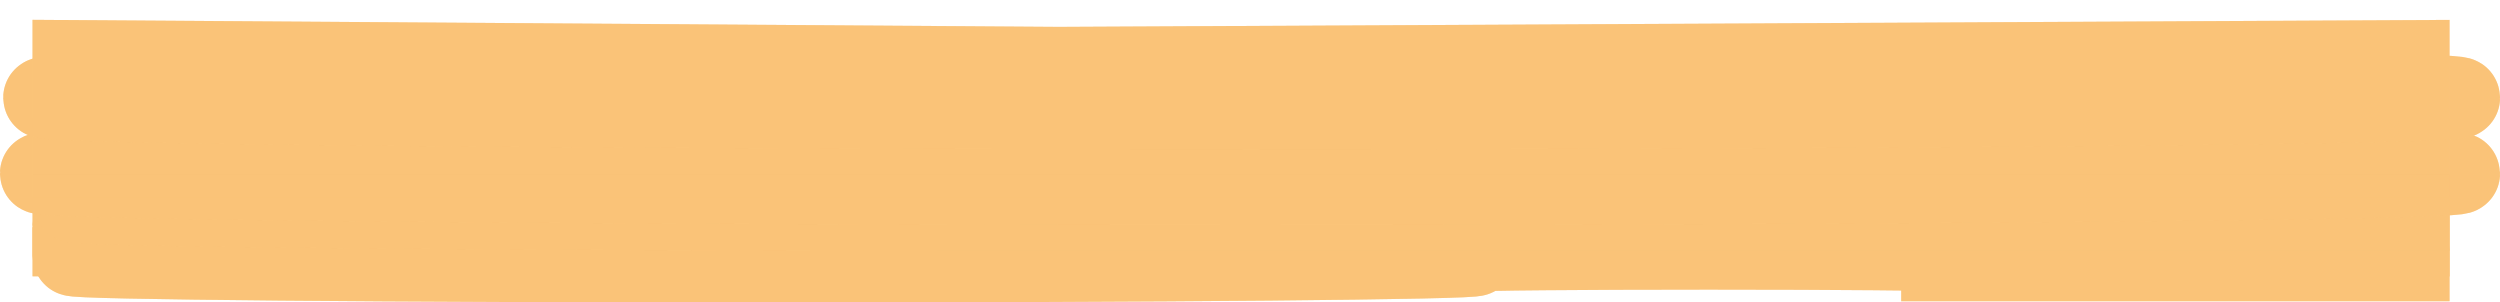 <svg width="124" height="15" viewBox="0 0 124 15" fill="none" xmlns="http://www.w3.org/2000/svg">
<path d="M38.364 13C33.569 13 29.071 12.992 24.869 12.975C20.667 12.958 17.003 12.935 13.879 12.906C10.7 12.877 8.195 12.843 6.364 12.805C4.532 12.766 3.616 12.725 3.616 12.681V12.192L26.808 12.192V12.681C26.808 12.696 27.104 12.71 27.697 12.722C28.29 12.735 29.125 12.747 30.202 12.757C31.226 12.766 32.438 12.773 33.838 12.779C35.239 12.784 36.748 12.787 38.364 12.787C39.98 12.787 41.515 12.784 42.97 12.779C44.37 12.773 45.609 12.766 46.687 12.757C47.71 12.747 48.519 12.735 49.111 12.722C49.704 12.71 50 12.696 50 12.681V12.468C50 12.424 50.916 12.382 52.748 12.344C54.525 12.305 57.003 12.271 60.182 12.242C63.306 12.213 66.997 12.19 71.252 12.174C75.455 12.157 79.953 12.149 84.748 12.149C89.542 12.149 94.04 12.157 98.242 12.174C102.444 12.19 106.135 12.213 109.313 12.242C112.438 12.271 114.916 12.305 116.747 12.344C118.579 12.382 119.495 12.424 119.495 12.468V12.941L96.303 12.941V12.468C96.303 12.453 96.007 12.439 95.414 12.426C94.822 12.413 94.013 12.402 92.99 12.393C91.912 12.383 90.673 12.375 89.273 12.37C87.872 12.364 86.364 12.362 84.748 12.362C83.131 12.362 81.623 12.364 80.222 12.37C78.822 12.375 77.609 12.383 76.586 12.393C75.508 12.402 74.673 12.413 74.081 12.426C73.488 12.439 73.192 12.453 73.192 12.468V12.681C73.192 12.725 72.276 12.766 70.445 12.805C68.613 12.843 66.135 12.877 63.01 12.906C59.832 12.935 56.141 12.958 51.939 12.975C47.684 12.992 43.158 13 38.364 13Z" fill="#FAC378"/>
<path d="M26.808 11.491L73.192 11.491V11.278C73.192 11.249 72.599 11.222 71.414 11.196C70.175 11.17 68.505 11.148 66.404 11.128C64.303 11.109 61.852 11.094 59.05 11.083C56.195 11.072 53.178 11.066 50 11.066C46.822 11.066 43.832 11.072 41.03 11.083C38.175 11.094 35.697 11.109 33.596 11.128C31.495 11.148 29.852 11.17 28.667 11.196C27.428 11.222 26.808 11.249 26.808 11.278V11.491ZM119.495 11.491V11.704L3.616 11.704V11.278C3.616 11.239 4.182 11.201 5.313 11.165C6.391 11.129 7.953 11.096 10 11.065C11.993 11.033 14.418 11.004 17.273 10.978C20.074 10.952 23.199 10.93 26.646 10.912C30.094 10.893 33.785 10.878 37.717 10.868C41.65 10.858 45.744 10.853 50 10.853C56.357 10.853 62.364 10.864 68.02 10.886C73.623 10.909 78.525 10.939 82.727 10.978C86.929 11.016 90.242 11.062 92.667 11.113C95.091 11.165 96.303 11.22 96.303 11.278V11.491L119.495 11.491Z" fill="#FAC378"/>
<path d="M73.192 9.797H50C46.822 9.797 43.832 9.803 41.03 9.814C38.175 9.825 35.697 9.84 33.596 9.859C31.495 9.879 29.852 9.901 28.667 9.928C27.428 9.953 26.808 9.981 26.808 10.01C26.808 10.039 27.428 10.067 28.667 10.093C29.852 10.119 31.495 10.141 33.596 10.161C35.697 10.18 38.175 10.195 41.03 10.207C43.832 10.218 46.822 10.223 50 10.223H73.192V9.797ZM119.495 9.584V9.797L96.303 9.797V10.223L119.495 10.223V10.435L50 10.435C43.589 10.435 37.583 10.424 31.98 10.402C26.323 10.38 21.394 10.35 17.192 10.311C12.99 10.273 9.677 10.228 7.253 10.176C4.828 10.124 3.616 10.069 3.616 10.01C3.616 9.951 4.828 9.896 7.253 9.844C9.677 9.793 12.99 9.747 17.192 9.709C21.394 9.67 26.323 9.64 31.98 9.617C37.583 9.595 43.589 9.584 50 9.584L119.495 9.584Z" fill="#FAC378"/>
<path d="M107.616 8.245C112.249 8.295 115.805 8.35 118.283 8.411C120.761 8.473 122 8.536 122 8.602C122 8.653 121.273 8.701 119.818 8.748C118.418 8.795 116.424 8.839 113.838 8.88C111.199 8.92 108.047 8.957 104.384 8.991C100.721 9.025 96.68 9.054 92.263 9.078C87.791 9.102 83.024 9.12 77.96 9.134C72.842 9.147 67.535 9.153 62.04 9.153C56.545 9.153 51.239 9.147 46.121 9.134C41.003 9.12 36.236 9.102 31.818 9.078C27.347 9.054 23.279 9.025 19.616 8.991C15.953 8.957 12.828 8.92 10.242 8.88C7.603 8.839 5.582 8.795 4.182 8.748C2.727 8.701 2 8.653 2 8.602C2 8.536 3.239 8.473 5.717 8.411C8.141 8.35 11.697 8.295 16.384 8.245L36.586 8.358C32.923 8.389 30.121 8.426 28.182 8.469C26.189 8.511 25.192 8.556 25.192 8.602C25.192 8.649 26.162 8.693 28.101 8.734C30.04 8.775 32.68 8.811 36.02 8.842C39.306 8.873 43.212 8.897 47.737 8.915C52.209 8.933 56.976 8.941 62.04 8.941C67.104 8.941 71.872 8.933 76.343 8.915C80.761 8.897 84.64 8.873 87.98 8.842C91.32 8.811 93.96 8.775 95.899 8.734C97.838 8.693 98.808 8.649 98.808 8.602C98.808 8.556 97.838 8.511 95.899 8.469C93.906 8.426 91.077 8.389 87.414 8.358L107.616 8.245Z" fill="#FAC378"/>
<path d="M119.495 7.088V7.817L3.616 7.817L3.616 7.088L26.808 7.088V7.604L50 7.604V7.255L73.192 7.255V7.604L96.303 7.604V7.088L119.495 7.088Z" fill="#FAC378"/>
<path d="M26.808 6.421L73.192 6.421V6.208C73.192 6.179 72.599 6.152 71.414 6.126C70.175 6.1 68.505 6.078 66.404 6.058C64.303 6.039 61.852 6.024 59.05 6.013C56.195 6.002 53.178 5.996 50 5.996C46.822 5.996 43.832 6.002 41.03 6.013C38.175 6.024 35.697 6.039 33.596 6.058C31.495 6.078 29.852 6.1 28.667 6.126C27.428 6.152 26.808 6.179 26.808 6.208V6.421ZM119.495 6.421V6.634L3.616 6.634V6.208C3.616 6.169 4.182 6.132 5.313 6.095C6.391 6.059 7.953 6.026 10 5.994C11.993 5.963 14.418 5.934 17.273 5.908C20.074 5.882 23.199 5.86 26.646 5.842C30.094 5.823 33.785 5.808 37.717 5.798C41.65 5.788 45.744 5.783 50 5.783C53.986 5.783 57.865 5.788 61.636 5.797C65.407 5.806 68.99 5.819 72.384 5.836C75.778 5.853 78.902 5.874 81.758 5.899C84.613 5.923 87.091 5.951 89.192 5.982L119.495 5.864V6.09L96.141 6.183L96.303 6.421L119.495 6.421Z" fill="#FAC378"/>
<path d="M62.04 4.296C67.535 4.296 72.842 4.302 77.96 4.316C83.024 4.329 87.791 4.347 92.263 4.371C96.68 4.394 100.721 4.423 104.384 4.457C108.047 4.49 111.199 4.528 113.838 4.568C116.424 4.609 118.418 4.652 119.818 4.699C121.273 4.747 122 4.795 122 4.846C122 4.896 121.273 4.945 119.818 4.992C118.418 5.038 116.424 5.082 113.838 5.123C111.199 5.164 108.047 5.201 104.384 5.235C100.721 5.268 96.68 5.297 92.263 5.322C87.791 5.345 83.024 5.364 77.96 5.377C72.842 5.39 67.535 5.396 62.04 5.396C56.545 5.396 51.239 5.39 46.121 5.377C41.003 5.364 36.236 5.345 31.818 5.322C27.401 5.297 23.36 5.268 19.697 5.235C16.034 5.201 12.909 5.164 10.323 5.123C7.737 5.082 5.744 5.038 4.343 4.992C2.889 4.945 2.162 4.896 2.162 4.846C2.162 4.795 2.889 4.747 4.343 4.699C5.744 4.652 7.737 4.609 10.323 4.568C12.909 4.528 16.034 4.49 19.697 4.457C23.36 4.423 27.401 4.394 31.818 4.371C36.236 4.347 41.003 4.329 46.121 4.316C51.239 4.302 56.545 4.296 62.04 4.296ZM62.04 4.507C56.976 4.507 52.209 4.516 47.737 4.534C43.212 4.552 39.306 4.576 36.02 4.607C32.68 4.637 30.04 4.673 28.101 4.714C26.162 4.755 25.192 4.799 25.192 4.846C25.192 4.893 26.162 4.937 28.101 4.978C30.04 5.019 32.68 5.055 36.02 5.085C39.306 5.116 43.212 5.14 47.737 5.158C52.209 5.176 56.976 5.185 62.04 5.185C67.104 5.185 71.872 5.176 76.343 5.158C80.761 5.14 84.64 5.116 87.98 5.085C91.32 5.055 93.96 5.019 95.899 4.978C97.838 4.937 98.808 4.893 98.808 4.846C98.808 4.799 97.838 4.755 95.899 4.714C93.96 4.673 91.32 4.637 87.98 4.607C84.64 4.576 80.761 4.552 76.343 4.534C71.872 4.516 67.104 4.507 62.04 4.507Z" fill="#FAC378"/>
<path d="M119.495 3.638V3.851L3.616 3.851V3.638L61.556 3.638L3.616 3.242V3L52.505 3.336L119.495 3V3.242L72.626 3.476L96.303 3.638L119.495 3.638Z" fill="#FAC378"/>
<path d="M38.364 13C33.569 13 29.071 12.992 24.869 12.975C20.667 12.958 17.003 12.935 13.879 12.906C10.7 12.877 8.195 12.843 6.364 12.805C4.532 12.766 3.616 12.725 3.616 12.681V12.192L26.808 12.192V12.681C26.808 12.696 27.104 12.71 27.697 12.722C28.29 12.735 29.125 12.747 30.202 12.757C31.226 12.766 32.438 12.773 33.838 12.779C35.239 12.784 36.748 12.787 38.364 12.787C39.98 12.787 41.515 12.784 42.97 12.779C44.37 12.773 45.609 12.766 46.687 12.757C47.71 12.747 48.519 12.735 49.111 12.722C49.704 12.71 50 12.696 50 12.681V12.468C50 12.424 50.916 12.382 52.748 12.344C54.525 12.305 57.003 12.271 60.182 12.242C63.306 12.213 66.997 12.19 71.252 12.174C75.455 12.157 79.953 12.149 84.748 12.149C89.542 12.149 94.04 12.157 98.242 12.174C102.444 12.19 106.135 12.213 109.313 12.242C112.438 12.271 114.916 12.305 116.747 12.344C118.579 12.382 119.495 12.424 119.495 12.468V12.941L96.303 12.941V12.468C96.303 12.453 96.007 12.439 95.414 12.426C94.822 12.413 94.013 12.402 92.99 12.393C91.912 12.383 90.673 12.375 89.273 12.37C87.872 12.364 86.364 12.362 84.748 12.362C83.131 12.362 81.623 12.364 80.222 12.37C78.822 12.375 77.609 12.383 76.586 12.393C75.508 12.402 74.673 12.413 74.081 12.426C73.488 12.439 73.192 12.453 73.192 12.468V12.681C73.192 12.725 72.276 12.766 70.445 12.805C68.613 12.843 66.135 12.877 63.01 12.906C59.832 12.935 56.141 12.958 51.939 12.975C47.684 12.992 43.158 13 38.364 13Z" stroke="#FAC378" stroke-width="4.006"/>
<path d="M38.364 13C33.569 13 29.071 12.992 24.869 12.975C20.667 12.958 17.003 12.935 13.879 12.906C10.7 12.877 8.195 12.843 6.364 12.805C4.532 12.766 3.616 12.725 3.616 12.681V12.192L26.808 12.192V12.681C26.808 12.696 27.104 12.71 27.697 12.722C28.29 12.735 29.125 12.747 30.202 12.757C31.226 12.766 32.438 12.773 33.838 12.779C35.239 12.784 36.748 12.787 38.364 12.787C39.98 12.787 41.515 12.784 42.97 12.779C44.37 12.773 45.609 12.766 46.687 12.757C47.71 12.747 48.519 12.735 49.111 12.722C49.704 12.71 50 12.696 50 12.681V12.468C50 12.424 50.916 12.382 52.748 12.344C54.525 12.305 57.003 12.271 60.182 12.242C63.306 12.213 66.997 12.19 71.252 12.174C75.455 12.157 79.953 12.149 84.748 12.149C89.542 12.149 94.04 12.157 98.242 12.174C102.444 12.19 106.135 12.213 109.313 12.242C112.438 12.271 114.916 12.305 116.747 12.344C118.579 12.382 119.495 12.424 119.495 12.468V12.941L96.303 12.941V12.468C96.303 12.453 96.007 12.439 95.414 12.426C94.822 12.413 94.013 12.402 92.99 12.393C91.912 12.383 90.673 12.375 89.273 12.37C87.872 12.364 86.364 12.362 84.748 12.362C83.131 12.362 81.623 12.364 80.222 12.37C78.822 12.375 77.609 12.383 76.586 12.393C75.508 12.402 74.673 12.413 74.081 12.426C73.488 12.439 73.192 12.453 73.192 12.468V12.681C73.192 12.725 72.276 12.766 70.445 12.805C68.613 12.843 66.135 12.877 63.01 12.906C59.832 12.935 56.141 12.958 51.939 12.975C47.684 12.992 43.158 13 38.364 13Z" stroke="#FAC378" stroke-opacity="0.4" stroke-width="4.006"/>
<path d="M26.808 11.491L73.192 11.491V11.278C73.192 11.249 72.599 11.222 71.414 11.196C70.175 11.17 68.505 11.148 66.404 11.128C64.303 11.109 61.852 11.094 59.05 11.083C56.195 11.072 53.178 11.066 50 11.066C46.822 11.066 43.832 11.072 41.03 11.083C38.175 11.094 35.697 11.109 33.596 11.128C31.495 11.148 29.852 11.17 28.667 11.196C27.428 11.222 26.808 11.249 26.808 11.278V11.491ZM119.495 11.491V11.704L3.616 11.704V11.278C3.616 11.239 4.182 11.201 5.313 11.165C6.391 11.129 7.953 11.096 10 11.065C11.993 11.033 14.418 11.004 17.273 10.978C20.074 10.952 23.199 10.93 26.646 10.912C30.094 10.893 33.785 10.878 37.717 10.868C41.65 10.858 45.744 10.853 50 10.853C56.357 10.853 62.364 10.864 68.02 10.886C73.623 10.909 78.525 10.939 82.727 10.978C86.929 11.016 90.242 11.062 92.667 11.113C95.091 11.165 96.303 11.22 96.303 11.278V11.491L119.495 11.491Z" stroke="#FAC378" stroke-width="4.006"/>
<path d="M26.808 11.491L73.192 11.491V11.278C73.192 11.249 72.599 11.222 71.414 11.196C70.175 11.17 68.505 11.148 66.404 11.128C64.303 11.109 61.852 11.094 59.05 11.083C56.195 11.072 53.178 11.066 50 11.066C46.822 11.066 43.832 11.072 41.03 11.083C38.175 11.094 35.697 11.109 33.596 11.128C31.495 11.148 29.852 11.17 28.667 11.196C27.428 11.222 26.808 11.249 26.808 11.278V11.491ZM119.495 11.491V11.704L3.616 11.704V11.278C3.616 11.239 4.182 11.201 5.313 11.165C6.391 11.129 7.953 11.096 10 11.065C11.993 11.033 14.418 11.004 17.273 10.978C20.074 10.952 23.199 10.93 26.646 10.912C30.094 10.893 33.785 10.878 37.717 10.868C41.65 10.858 45.744 10.853 50 10.853C56.357 10.853 62.364 10.864 68.02 10.886C73.623 10.909 78.525 10.939 82.727 10.978C86.929 11.016 90.242 11.062 92.667 11.113C95.091 11.165 96.303 11.22 96.303 11.278V11.491L119.495 11.491Z" stroke="#FAC378" stroke-opacity="0.4" stroke-width="4.006"/>
<path d="M73.192 9.797H50C46.822 9.797 43.832 9.803 41.03 9.814C38.175 9.825 35.697 9.84 33.596 9.859C31.495 9.879 29.852 9.901 28.667 9.928C27.428 9.953 26.808 9.981 26.808 10.01C26.808 10.039 27.428 10.067 28.667 10.093C29.852 10.119 31.495 10.141 33.596 10.161C35.697 10.18 38.175 10.195 41.03 10.207C43.832 10.218 46.822 10.223 50 10.223H73.192V9.797ZM119.495 9.584V9.797L96.303 9.797V10.223L119.495 10.223V10.435L50 10.435C43.589 10.435 37.583 10.424 31.98 10.402C26.323 10.38 21.394 10.35 17.192 10.311C12.99 10.273 9.677 10.228 7.253 10.176C4.828 10.124 3.616 10.069 3.616 10.01C3.616 9.951 4.828 9.896 7.253 9.844C9.677 9.793 12.99 9.747 17.192 9.709C21.394 9.67 26.323 9.64 31.98 9.617C37.583 9.595 43.589 9.584 50 9.584L119.495 9.584Z" stroke="#FAC378" stroke-width="4.006"/>
<path d="M73.192 9.797H50C46.822 9.797 43.832 9.803 41.03 9.814C38.175 9.825 35.697 9.84 33.596 9.859C31.495 9.879 29.852 9.901 28.667 9.928C27.428 9.953 26.808 9.981 26.808 10.01C26.808 10.039 27.428 10.067 28.667 10.093C29.852 10.119 31.495 10.141 33.596 10.161C35.697 10.18 38.175 10.195 41.03 10.207C43.832 10.218 46.822 10.223 50 10.223H73.192V9.797ZM119.495 9.584V9.797L96.303 9.797V10.223L119.495 10.223V10.435L50 10.435C43.589 10.435 37.583 10.424 31.98 10.402C26.323 10.38 21.394 10.35 17.192 10.311C12.99 10.273 9.677 10.228 7.253 10.176C4.828 10.124 3.616 10.069 3.616 10.01C3.616 9.951 4.828 9.896 7.253 9.844C9.677 9.793 12.99 9.747 17.192 9.709C21.394 9.67 26.323 9.64 31.98 9.617C37.583 9.595 43.589 9.584 50 9.584L119.495 9.584Z" stroke="#FAC378" stroke-opacity="0.4" stroke-width="4.006"/>
<path d="M107.616 8.245C112.249 8.295 115.805 8.35 118.283 8.411C120.761 8.473 122 8.536 122 8.602C122 8.653 121.273 8.701 119.818 8.748C118.418 8.795 116.424 8.839 113.838 8.88C111.199 8.92 108.047 8.957 104.384 8.991C100.721 9.025 96.68 9.054 92.263 9.078C87.791 9.102 83.024 9.12 77.96 9.134C72.842 9.147 67.535 9.153 62.04 9.153C56.545 9.153 51.239 9.147 46.121 9.134C41.003 9.12 36.236 9.102 31.818 9.078C27.347 9.054 23.279 9.025 19.616 8.991C15.953 8.957 12.828 8.92 10.242 8.88C7.603 8.839 5.582 8.795 4.182 8.748C2.727 8.701 2 8.653 2 8.602C2 8.536 3.239 8.473 5.717 8.411C8.141 8.35 11.697 8.295 16.384 8.245L36.586 8.358C32.923 8.389 30.121 8.426 28.182 8.469C26.189 8.511 25.192 8.556 25.192 8.602C25.192 8.649 26.162 8.693 28.101 8.734C30.04 8.775 32.68 8.811 36.02 8.842C39.306 8.873 43.212 8.897 47.737 8.915C52.209 8.933 56.976 8.941 62.04 8.941C67.104 8.941 71.872 8.933 76.343 8.915C80.761 8.897 84.64 8.873 87.98 8.842C91.32 8.811 93.96 8.775 95.899 8.734C97.838 8.693 98.808 8.649 98.808 8.602C98.808 8.556 97.838 8.511 95.899 8.469C93.906 8.426 91.077 8.389 87.414 8.358L107.616 8.245Z" stroke="#FAC378" stroke-width="4.006"/>
<path d="M107.616 8.245C112.249 8.295 115.805 8.35 118.283 8.411C120.761 8.473 122 8.536 122 8.602C122 8.653 121.273 8.701 119.818 8.748C118.418 8.795 116.424 8.839 113.838 8.88C111.199 8.92 108.047 8.957 104.384 8.991C100.721 9.025 96.68 9.054 92.263 9.078C87.791 9.102 83.024 9.12 77.96 9.134C72.842 9.147 67.535 9.153 62.04 9.153C56.545 9.153 51.239 9.147 46.121 9.134C41.003 9.12 36.236 9.102 31.818 9.078C27.347 9.054 23.279 9.025 19.616 8.991C15.953 8.957 12.828 8.92 10.242 8.88C7.603 8.839 5.582 8.795 4.182 8.748C2.727 8.701 2 8.653 2 8.602C2 8.536 3.239 8.473 5.717 8.411C8.141 8.35 11.697 8.295 16.384 8.245L36.586 8.358C32.923 8.389 30.121 8.426 28.182 8.469C26.189 8.511 25.192 8.556 25.192 8.602C25.192 8.649 26.162 8.693 28.101 8.734C30.04 8.775 32.68 8.811 36.02 8.842C39.306 8.873 43.212 8.897 47.737 8.915C52.209 8.933 56.976 8.941 62.04 8.941C67.104 8.941 71.872 8.933 76.343 8.915C80.761 8.897 84.64 8.873 87.98 8.842C91.32 8.811 93.96 8.775 95.899 8.734C97.838 8.693 98.808 8.649 98.808 8.602C98.808 8.556 97.838 8.511 95.899 8.469C93.906 8.426 91.077 8.389 87.414 8.358L107.616 8.245Z" stroke="#FAC378" stroke-opacity="0.4" stroke-width="4.006"/>
<path d="M119.495 7.088V7.817L3.616 7.817L3.616 7.088L26.808 7.088V7.604L50 7.604V7.255L73.192 7.255V7.604L96.303 7.604V7.088L119.495 7.088Z" stroke="#FAC378" stroke-width="4.006"/>
<path d="M119.495 7.088V7.817L3.616 7.817L3.616 7.088L26.808 7.088V7.604L50 7.604V7.255L73.192 7.255V7.604L96.303 7.604V7.088L119.495 7.088Z" stroke="#FAC378" stroke-opacity="0.4" stroke-width="4.006"/>
<path d="M26.808 6.421L73.192 6.421V6.208C73.192 6.179 72.599 6.152 71.414 6.126C70.175 6.1 68.505 6.078 66.404 6.058C64.303 6.039 61.852 6.024 59.05 6.013C56.195 6.002 53.178 5.996 50 5.996C46.822 5.996 43.832 6.002 41.03 6.013C38.175 6.024 35.697 6.039 33.596 6.058C31.495 6.078 29.852 6.1 28.667 6.126C27.428 6.152 26.808 6.179 26.808 6.208V6.421ZM119.495 6.421V6.634L3.616 6.634V6.208C3.616 6.169 4.182 6.132 5.313 6.095C6.391 6.059 7.953 6.026 10 5.994C11.993 5.963 14.418 5.934 17.273 5.908C20.074 5.882 23.199 5.86 26.646 5.842C30.094 5.823 33.785 5.808 37.717 5.798C41.65 5.788 45.744 5.783 50 5.783C53.986 5.783 57.865 5.788 61.636 5.797C65.407 5.806 68.99 5.819 72.384 5.836C75.778 5.853 78.902 5.874 81.758 5.899C84.613 5.923 87.091 5.951 89.192 5.982L119.495 5.864V6.09L96.141 6.183L96.303 6.421L119.495 6.421Z" stroke="#FAC378" stroke-width="4.006"/>
<path d="M26.808 6.421L73.192 6.421V6.208C73.192 6.179 72.599 6.152 71.414 6.126C70.175 6.1 68.505 6.078 66.404 6.058C64.303 6.039 61.852 6.024 59.05 6.013C56.195 6.002 53.178 5.996 50 5.996C46.822 5.996 43.832 6.002 41.03 6.013C38.175 6.024 35.697 6.039 33.596 6.058C31.495 6.078 29.852 6.1 28.667 6.126C27.428 6.152 26.808 6.179 26.808 6.208V6.421ZM119.495 6.421V6.634L3.616 6.634V6.208C3.616 6.169 4.182 6.132 5.313 6.095C6.391 6.059 7.953 6.026 10 5.994C11.993 5.963 14.418 5.934 17.273 5.908C20.074 5.882 23.199 5.86 26.646 5.842C30.094 5.823 33.785 5.808 37.717 5.798C41.65 5.788 45.744 5.783 50 5.783C53.986 5.783 57.865 5.788 61.636 5.797C65.407 5.806 68.99 5.819 72.384 5.836C75.778 5.853 78.902 5.874 81.758 5.899C84.613 5.923 87.091 5.951 89.192 5.982L119.495 5.864V6.09L96.141 6.183L96.303 6.421L119.495 6.421Z" stroke="#FAC378" stroke-opacity="0.4" stroke-width="4.006"/>
<path d="M62.04 4.296C67.535 4.296 72.842 4.302 77.96 4.316C83.024 4.329 87.791 4.347 92.263 4.371C96.68 4.394 100.721 4.423 104.384 4.457C108.047 4.49 111.199 4.528 113.838 4.568C116.424 4.609 118.418 4.652 119.818 4.699C121.273 4.747 122 4.795 122 4.846C122 4.896 121.273 4.945 119.818 4.992C118.418 5.038 116.424 5.082 113.838 5.123C111.199 5.164 108.047 5.201 104.384 5.235C100.721 5.268 96.68 5.297 92.263 5.322C87.791 5.345 83.024 5.364 77.96 5.377C72.842 5.39 67.535 5.396 62.04 5.396C56.545 5.396 51.239 5.39 46.121 5.377C41.003 5.364 36.236 5.345 31.818 5.322C27.401 5.297 23.36 5.268 19.697 5.235C16.034 5.201 12.909 5.164 10.323 5.123C7.737 5.082 5.744 5.038 4.343 4.992C2.889 4.945 2.162 4.896 2.162 4.846C2.162 4.795 2.889 4.747 4.343 4.699C5.744 4.652 7.737 4.609 10.323 4.568C12.909 4.528 16.034 4.49 19.697 4.457C23.36 4.423 27.401 4.394 31.818 4.371C36.236 4.347 41.003 4.329 46.121 4.316C51.239 4.302 56.545 4.296 62.04 4.296ZM62.04 4.507C56.976 4.507 52.209 4.516 47.737 4.534C43.212 4.552 39.306 4.576 36.02 4.607C32.68 4.637 30.04 4.673 28.101 4.714C26.162 4.755 25.192 4.799 25.192 4.846C25.192 4.893 26.162 4.937 28.101 4.978C30.04 5.019 32.68 5.055 36.02 5.085C39.306 5.116 43.212 5.14 47.737 5.158C52.209 5.176 56.976 5.185 62.04 5.185C67.104 5.185 71.872 5.176 76.343 5.158C80.761 5.14 84.64 5.116 87.98 5.085C91.32 5.055 93.96 5.019 95.899 4.978C97.838 4.937 98.808 4.893 98.808 4.846C98.808 4.799 97.838 4.755 95.899 4.714C93.96 4.673 91.32 4.637 87.98 4.607C84.64 4.576 80.761 4.552 76.343 4.534C71.872 4.516 67.104 4.507 62.04 4.507Z" stroke="#FAC378" stroke-width="4.006"/>
<path d="M62.04 4.296C67.535 4.296 72.842 4.302 77.96 4.316C83.024 4.329 87.791 4.347 92.263 4.371C96.68 4.394 100.721 4.423 104.384 4.457C108.047 4.49 111.199 4.528 113.838 4.568C116.424 4.609 118.418 4.652 119.818 4.699C121.273 4.747 122 4.795 122 4.846C122 4.896 121.273 4.945 119.818 4.992C118.418 5.038 116.424 5.082 113.838 5.123C111.199 5.164 108.047 5.201 104.384 5.235C100.721 5.268 96.68 5.297 92.263 5.322C87.791 5.345 83.024 5.364 77.96 5.377C72.842 5.39 67.535 5.396 62.04 5.396C56.545 5.396 51.239 5.39 46.121 5.377C41.003 5.364 36.236 5.345 31.818 5.322C27.401 5.297 23.36 5.268 19.697 5.235C16.034 5.201 12.909 5.164 10.323 5.123C7.737 5.082 5.744 5.038 4.343 4.992C2.889 4.945 2.162 4.896 2.162 4.846C2.162 4.795 2.889 4.747 4.343 4.699C5.744 4.652 7.737 4.609 10.323 4.568C12.909 4.528 16.034 4.49 19.697 4.457C23.36 4.423 27.401 4.394 31.818 4.371C36.236 4.347 41.003 4.329 46.121 4.316C51.239 4.302 56.545 4.296 62.04 4.296ZM62.04 4.507C56.976 4.507 52.209 4.516 47.737 4.534C43.212 4.552 39.306 4.576 36.02 4.607C32.68 4.637 30.04 4.673 28.101 4.714C26.162 4.755 25.192 4.799 25.192 4.846C25.192 4.893 26.162 4.937 28.101 4.978C30.04 5.019 32.68 5.055 36.02 5.085C39.306 5.116 43.212 5.14 47.737 5.158C52.209 5.176 56.976 5.185 62.04 5.185C67.104 5.185 71.872 5.176 76.343 5.158C80.761 5.14 84.64 5.116 87.98 5.085C91.32 5.055 93.96 5.019 95.899 4.978C97.838 4.937 98.808 4.893 98.808 4.846C98.808 4.799 97.838 4.755 95.899 4.714C93.96 4.673 91.32 4.637 87.98 4.607C84.64 4.576 80.761 4.552 76.343 4.534C71.872 4.516 67.104 4.507 62.04 4.507Z" stroke="#FAC378" stroke-opacity="0.4" stroke-width="4.006"/>
<path d="M119.495 3.638V3.851L3.616 3.851V3.638L61.556 3.638L3.616 3.242V3L52.505 3.336L119.495 3V3.242L72.626 3.476L96.303 3.638L119.495 3.638Z" stroke="#FAC378" stroke-width="4.006"/>
<path d="M119.495 3.638V3.851L3.616 3.851V3.638L61.556 3.638L3.616 3.242V3L52.505 3.336L119.495 3V3.242L72.626 3.476L96.303 3.638L119.495 3.638Z" stroke="#FAC378" stroke-opacity="0.4" stroke-width="4.006"/>
</svg>
